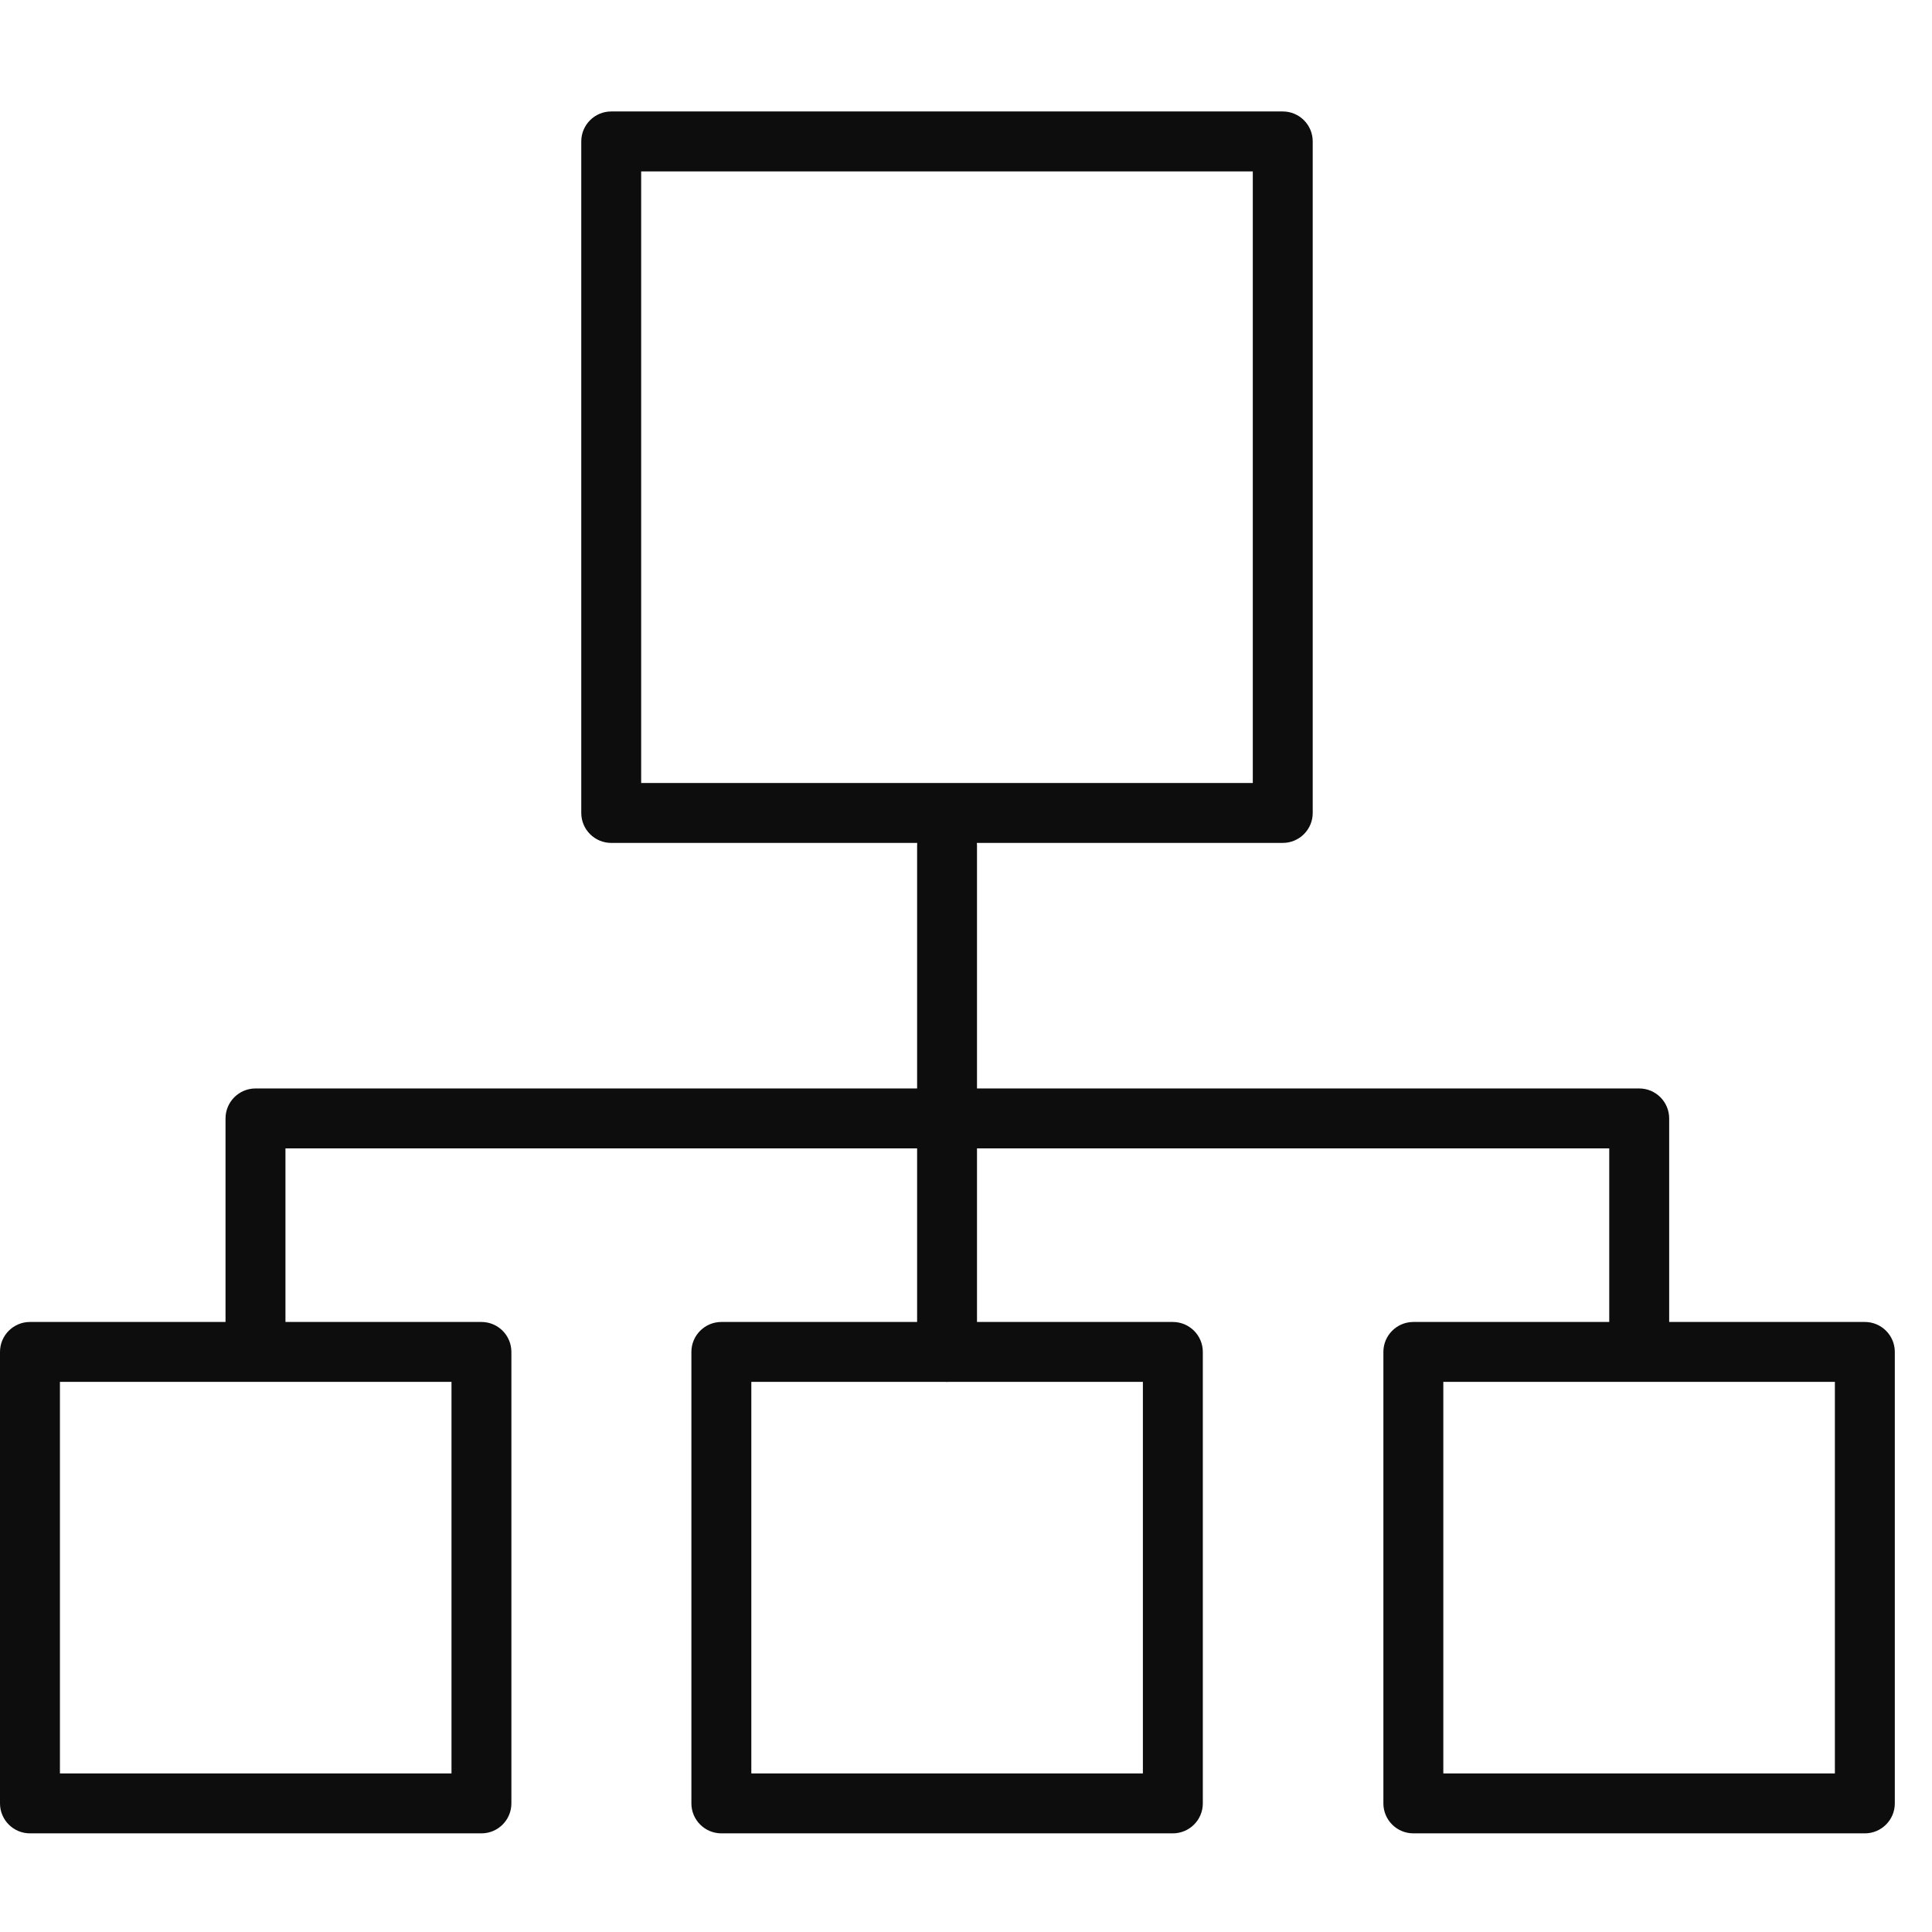 <?xml version="1.0" encoding="UTF-8"?> <svg xmlns="http://www.w3.org/2000/svg" width="52" height="52" viewBox="0 0 52 52" fill="none"> <path d="M34.526 22.687H16.451C16.006 22.687 15.645 22.326 15.645 21.881V3.806C15.645 3.361 16.006 3 16.451 3H34.526C34.971 3 35.332 3.361 35.332 3.806V21.881C35.332 22.326 34.971 22.687 34.526 22.687ZM17.257 21.075H33.719V4.613H17.257V21.075Z" fill="#0D0D0D"></path> <path d="M12.958 49.345H0.806C0.361 49.345 0 48.984 0 48.539V36.387C0 35.942 0.361 35.581 0.806 35.581H12.958C13.403 35.581 13.764 35.942 13.764 36.387V48.539C13.764 48.984 13.403 49.345 12.958 49.345ZM1.613 47.732H12.152V37.193H1.613V47.732Z" fill="#0D0D0D"></path> <path d="M31.567 49.345H19.416C18.971 49.345 18.609 48.984 18.609 48.539V36.387C18.609 35.942 18.971 35.581 19.416 35.581H31.567C32.012 35.581 32.374 35.942 32.374 36.387V48.539C32.374 48.984 32.012 49.345 31.567 49.345ZM20.222 47.732H30.761V37.193H20.222V47.732Z" fill="#0D0D0D"></path> <path d="M50.193 49.345H38.041C37.596 49.345 37.234 48.984 37.234 48.539V36.387C37.234 35.942 37.596 35.581 38.041 35.581H50.193C50.637 35.581 50.999 35.942 50.999 36.387V48.539C50.999 48.984 50.637 49.345 50.193 49.345ZM38.847 47.732H49.386V37.193H38.847V47.732Z" fill="#0D0D0D"></path> <path d="M44.12 36.953C43.675 36.953 43.313 36.591 43.313 36.146V30.909H7.683V36.146C7.683 36.591 7.322 36.953 6.877 36.953C6.432 36.953 6.07 36.591 6.07 36.146V30.103C6.07 29.658 6.432 29.296 6.877 29.296H44.12C44.565 29.296 44.926 29.658 44.926 30.103V36.146C44.926 36.591 44.565 36.953 44.12 36.953Z" fill="#0D0D0D"></path> <path d="M25.49 37.193C25.045 37.193 24.684 36.832 24.684 36.387V22.752C24.684 22.307 25.045 21.946 25.49 21.946C25.935 21.946 26.296 22.307 26.296 22.752V36.387C26.296 36.832 25.935 37.193 25.49 37.193Z" fill="#0D0D0D"></path> </svg> 